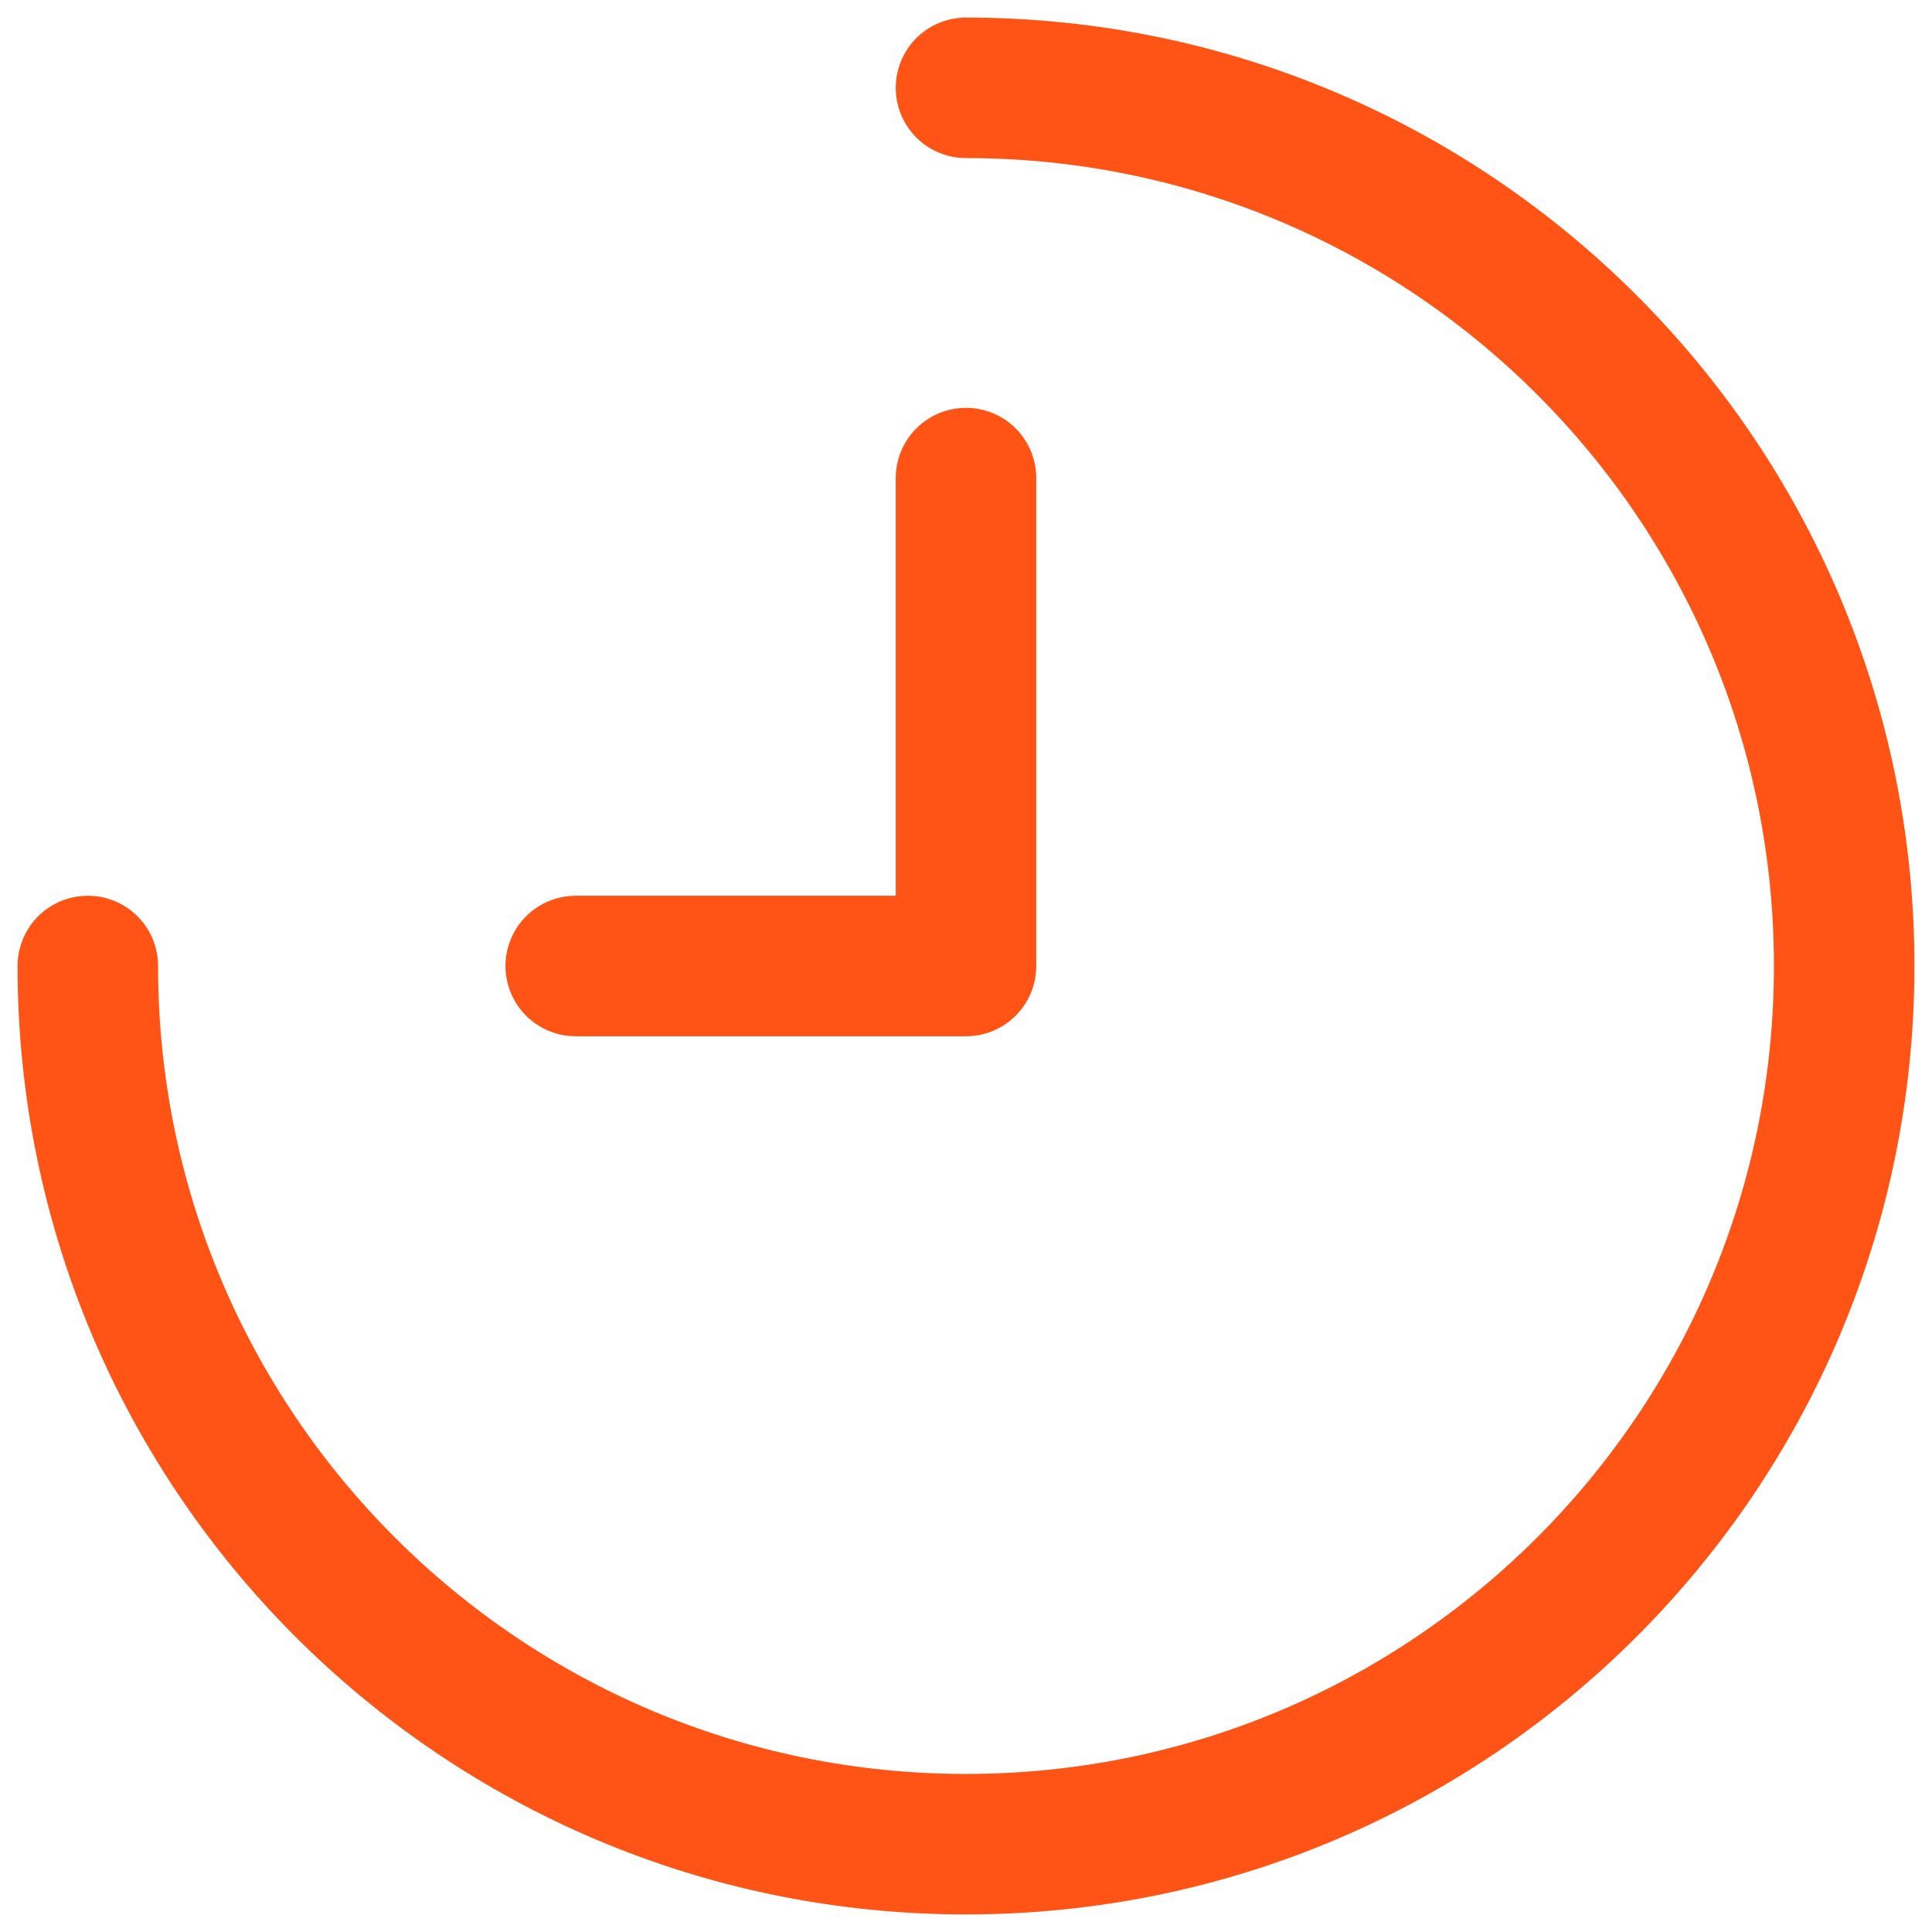 <?xml version="1.0" encoding="UTF-8"?> <svg xmlns="http://www.w3.org/2000/svg" xmlns:xlink="http://www.w3.org/1999/xlink" width="22px" height="22px" viewBox="0 0 22 22" version="1.1"><title>Group 92</title><g id="Page-1" stroke="none" stroke-width="1" fill="none" fill-rule="evenodd" stroke-linecap="round" stroke-linejoin="round"><g id="Group-104-Copy" transform="translate(-19, -196)" stroke="#FF5416" stroke-width="1.6"><g id="Group-96" transform="translate(20, 76)"><g id="Group-93" transform="translate(0, 120)"><g id="Group-92" transform="translate(0, 1)"><path d="M10,0 C15.523,0 20,4.477 20,10 C20,15.523 15.523,20 10,20 C4.477,20 0,15.523 0,10" id="Path"></path><polyline id="Path" points="5.556 10 10 10 10 4.444"></polyline></g></g></g></g></g></svg> 